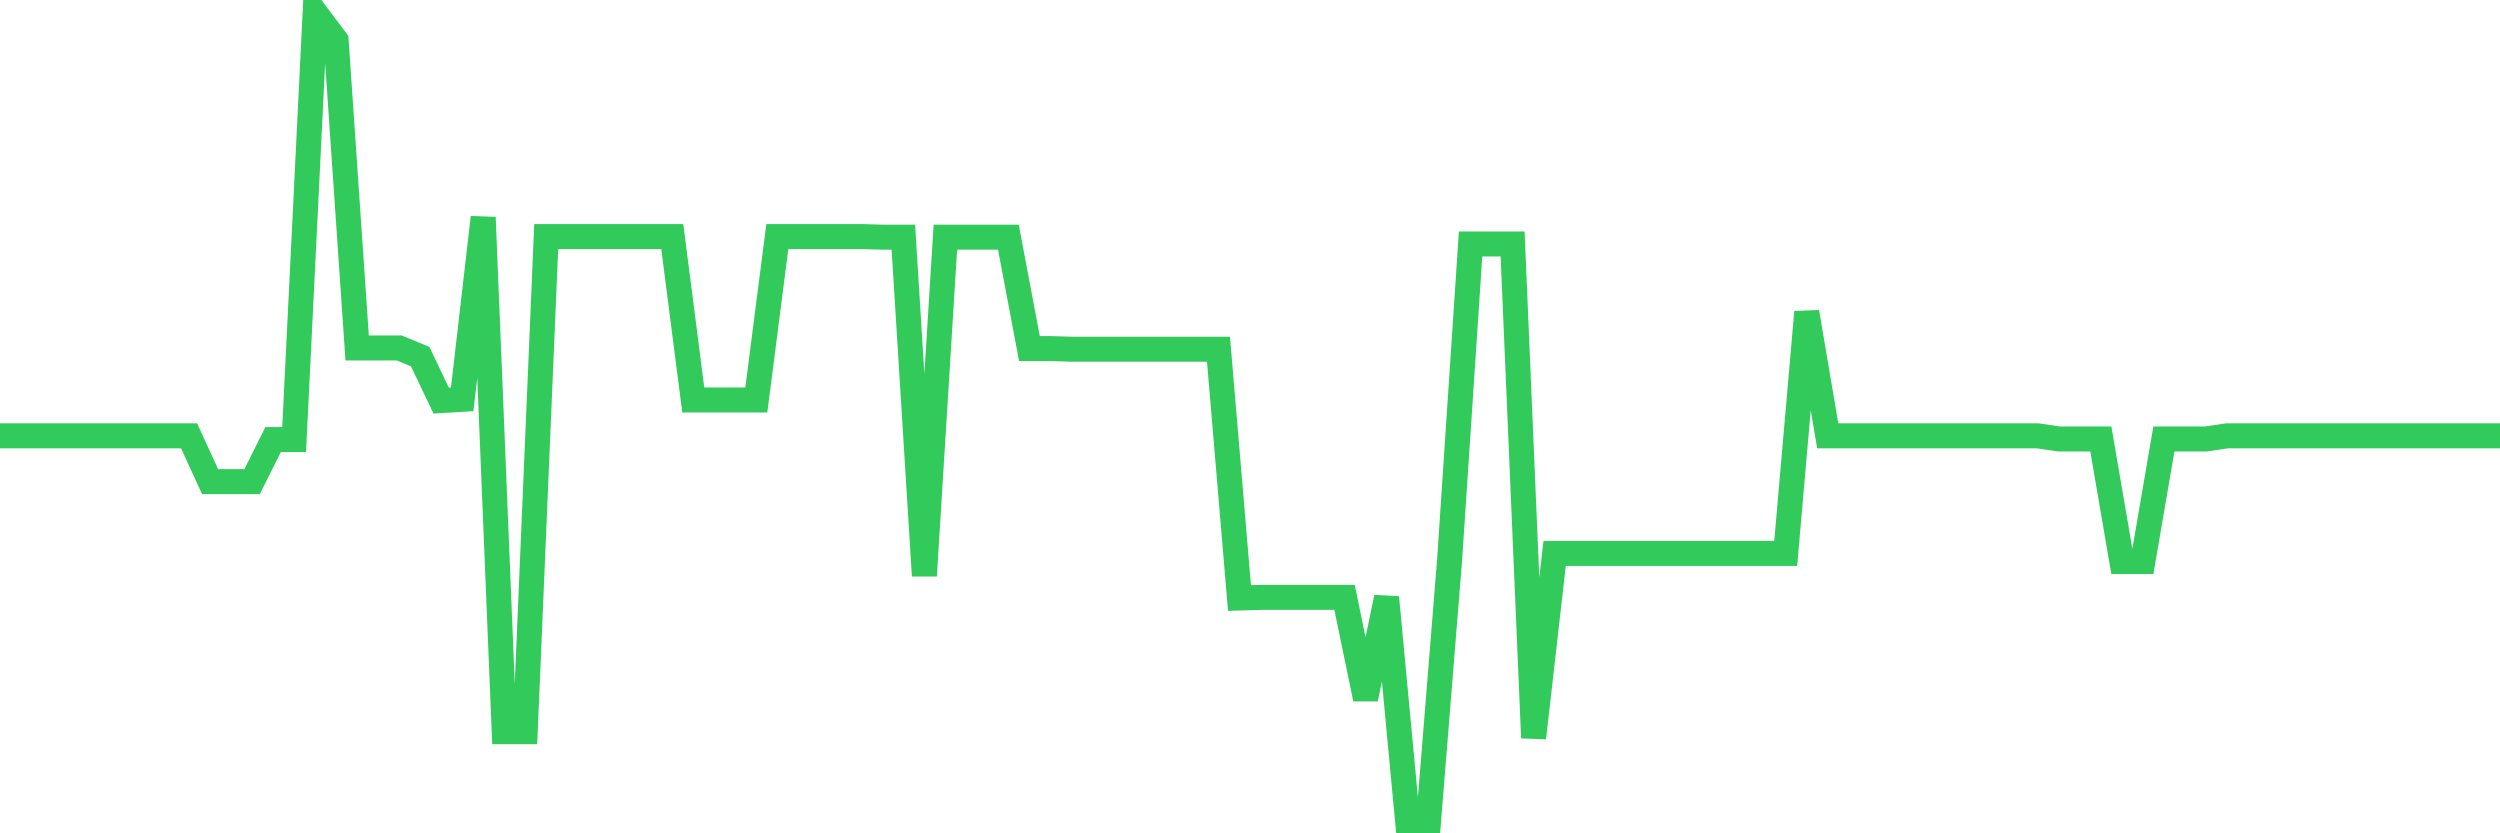 <svg
  xmlns="http://www.w3.org/2000/svg"
  xmlns:xlink="http://www.w3.org/1999/xlink"
  width="120"
  height="40"
  viewBox="0 0 120 40"
  preserveAspectRatio="none"
>
  <polyline
    points="0,20.921 1.008,20.921 2.017,20.921 3.025,20.921 4.034,20.921 5.042,20.921 6.05,20.921 7.059,20.921 8.067,20.921 9.076,20.921 10.084,23.119 11.092,23.119 12.101,23.119 13.109,21.099 14.118,21.099 15.126,0.6 16.134,1.937 17.143,16.702 18.151,16.702 19.16,16.702 20.168,17.118 21.176,19.228 22.185,19.168 23.193,10.434 24.202,35.122 25.21,35.122 26.218,11.355 27.227,11.355 28.235,11.355 29.244,11.355 30.252,11.355 31.261,11.355 32.269,11.355 33.277,19.198 34.286,19.198 35.294,19.198 36.303,19.198 37.311,11.355 38.319,11.355 39.328,11.355 40.336,11.355 41.345,11.355 42.353,11.384 43.361,11.384 44.37,27.635 45.378,11.384 46.387,11.384 47.395,11.384 48.403,11.384 49.412,16.732 50.42,16.732 51.429,16.762 52.437,16.762 53.445,16.762 54.454,16.762 55.462,16.762 56.471,16.762 57.479,16.762 58.487,16.762 59.496,28.705 60.504,28.675 61.513,28.675 62.521,28.675 63.529,28.675 64.538,28.675 65.546,33.547 66.555,28.675 67.563,39.4 68.571,39.4 69.58,26.892 70.588,11.711 71.597,11.711 72.605,11.711 73.613,35.419 74.622,26.566 75.63,26.566 76.639,26.566 77.647,26.566 78.655,26.566 79.664,26.566 80.672,26.566 81.681,26.566 82.689,26.566 83.697,26.566 84.706,26.566 85.714,26.566 86.723,14.979 87.731,20.921 88.739,20.921 89.748,20.921 90.756,20.921 91.765,20.921 92.773,20.921 93.782,20.921 94.79,20.921 95.798,20.921 96.807,20.921 97.815,20.921 98.824,21.07 99.832,21.07 100.84,21.07 101.849,26.952 102.857,26.952 103.866,21.07 104.874,21.07 105.882,21.07 106.891,20.921 107.899,20.921 108.908,20.921 109.916,20.921 110.924,20.921 111.933,20.921 112.941,20.921 113.95,20.921 114.958,20.921 115.966,20.921 116.975,20.921 117.983,20.921 118.992,20.921 120,20.921"
    fill="none"
    stroke="#32ca5b"
    stroke-width="1.2"
  >
  </polyline>
</svg>